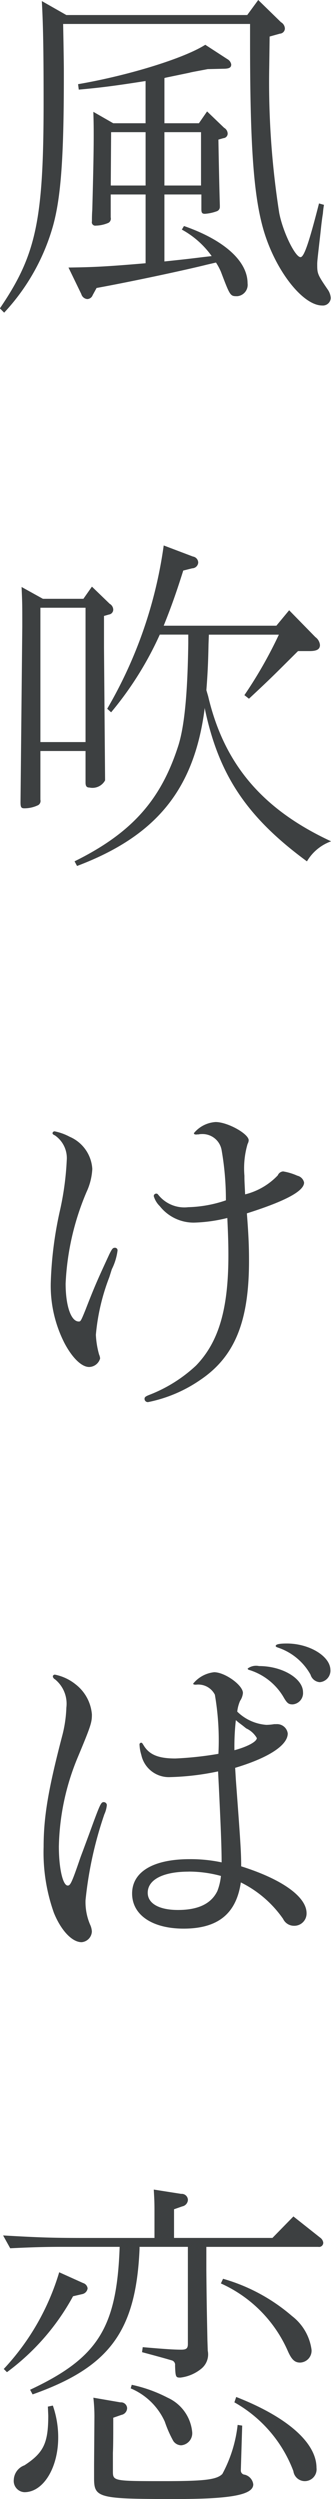 <svg xmlns="http://www.w3.org/2000/svg" width="29" height="219" viewBox="0 0 29 219">
<defs>
    <style>
      .cls-1 {
        fill: #3d4041;
        fill-rule: evenodd;
      }
    </style>
  </defs>
  <path id="シェイプ_1" data-name="シェイプ 1" class="cls-1" d="M23.59,5.775a74.152,74.152,0,0,0,.871,12.868c0.312,1.664,1.4,3.892,1.868,3.892,0.312,0,.747-1.287,1.62-4.708l0.436,0.125a7.339,7.339,0,0,0-.094.753c-0.093.565-.156,1.161-0.218,1.757-0.28,2.448-.28,2.448-0.28,2.73,0,0.785.031,0.879,0.933,2.2a1.437,1.437,0,0,1,.25.722,0.686,0.686,0,0,1-.748.659c-1.713,0-4.141-3.107-5.168-6.717-0.84-2.982-1.152-7.282-1.152-16.353V2.1H5.532L5.563,3.766c0.031,2.009.031,2.009,0.031,2.919,0,7.031-.249,10.546-0.934,13.057A18.5,18.5,0,0,1,.364,27.4l-0.374-.377c3.176-4.676,3.83-7.689,3.83-18.079,0-4.174-.031-6.623-0.156-8.851L5.813,1.318H21.66L22.625,0l1.992,1.946a0.667,0.667,0,0,1,.343.565,0.463,0.463,0,0,1-.437.44l-0.9.251ZM14.405,17.043v5.87c1.464-.157,1.806-0.188,3.332-0.377l0.809-.094a7.811,7.811,0,0,0-2.615-2.322l0.187-.314c3.518,1.224,5.573,3.076,5.573,5.022a1,1,0,0,1-.9,1.13c-0.623,0-.623,0-1.433-2.134a5.151,5.151,0,0,0-.436-0.816l-0.809.188c-1.744.44-6.538,1.475-9.651,2.041l-0.343.628a0.526,0.526,0,0,1-.467.345,0.6,0.6,0,0,1-.529-0.439L6,23.446c2.055-.032,3.113-0.063,6.756-0.377V17.043H9.7v2.009a0.43,0.43,0,0,1-.187.471,2.957,2.957,0,0,1-1.121.251A0.3,0.3,0,0,1,8.054,19.4c0-.251,0-0.6.031-1,0.062-2.354.124-4.739,0.124-6.5,0-.628,0-1.1-0.031-2.1l1.743,1h2.833v-3.7c-2.77.439-4.11,0.6-5.853,0.754L6.84,7.376c4.389-.754,9.278-2.26,11.145-3.453l1.931,1.256a0.659,0.659,0,0,1,.343.471c0,0.282-.187.376-0.716,0.376L18.2,6.057c-0.809.157-1.525,0.282-1.588,0.314l-1.961.408L14.5,6.811l-0.094.032V10.8h3.021l0.716-1.036L19.636,11.2a0.607,0.607,0,0,1,.311.5,0.4,0.4,0,0,1-.373.408l-0.437.125V12.3c0.063,3.766.125,5.681,0.125,5.681V18.11a0.4,0.4,0,0,1-.28.408,3.792,3.792,0,0,1-1.028.22c-0.249,0-.311-0.094-0.311-0.408V17.043H14.405Zm-4.7-.785h3.051V11.582H9.735Zm7.907-4.676H14.405v4.676h3.207V11.582ZM3.54,65.814v4.269a0.429,0.429,0,0,1-.187.471,2.772,2.772,0,0,1-1.214.282c-0.28,0-.342-0.094-0.342-0.533L1.952,54.923c0-2.04,0-2.04-.062-3.484l1.868,1.036H7.307l0.747-1.067,1.557,1.506a0.611,0.611,0,0,1,.311.5,0.434,0.434,0,0,1-.374.439l-0.436.126v2.793L9.206,68.231v0.157a1.258,1.258,0,0,1-1.37.628c-0.249,0-.342-0.126-0.342-0.439V65.814H3.54ZM7.494,53.259H3.54V65.03H7.494V53.259Zm17.839,0.22,2.3,2.354a0.962,0.962,0,0,1,.4.691c0,0.377-.28.533-0.9,0.533H26.112c-1.93,1.915-2.21,2.228-4.3,4.175l-0.4-.314a38.375,38.375,0,0,0,3.02-5.3H18.3l-0.031.847c-0.031,1.758-.094,2.794-0.187,4.018l0.156,0.534c1.4,5.963,4.764,9.918,10.772,12.711a4.033,4.033,0,0,0-2.117,1.758c-5.292-3.892-7.752-7.6-8.966-13.465V62.11l-0.031.251c-0.965,6.905-4.266,10.923-11.146,13.528l-0.218-.408c4.95-2.449,7.5-5.3,9.029-9.95,0.592-1.726.872-4.676,0.934-9.165V55.613H14a29.556,29.556,0,0,1-4.265,6.811L9.393,62.11A38.951,38.951,0,0,0,14.343,47.8L16.9,48.771a0.548,0.548,0,0,1,.467.533,0.541,0.541,0,0,1-.529.5L16.056,50c-0.623,1.978-1.059,3.2-1.713,4.833h9.87ZM9.58,111.917A18.547,18.547,0,0,0,8.4,116.971a7.672,7.672,0,0,0,.28,1.726,1.154,1.154,0,0,1,.093.345,1.022,1.022,0,0,1-.965.753c-0.654,0-1.463-.784-2.148-2.071a11.063,11.063,0,0,1-1.214-5.273,33.358,33.358,0,0,1,.778-6.246,25.486,25.486,0,0,0,.623-4.52,2.417,2.417,0,0,0-1.058-2.2A0.3,0.3,0,0,1,4.6,99.331a0.18,0.18,0,0,1,.187-0.188,4.756,4.756,0,0,1,1.308.471,3.282,3.282,0,0,1,1.992,2.824,5.431,5.431,0,0,1-.5,2.009,23.1,23.1,0,0,0-1.837,8.035c0,1.946.467,3.327,1.152,3.327,0.155,0,.187-0.031.592-1.036,0.84-2.165,1.09-2.7,2.086-4.864,0.249-.5.311-0.565,0.5-0.565a0.223,0.223,0,0,1,.218.251,5.115,5.115,0,0,1-.5,1.632Zm7.659-12.492c-0.187,0-.25-0.031-0.25-0.125a2.681,2.681,0,0,1,1.9-.973c1.058,0,2.9,1.036,2.9,1.6a0.707,0.707,0,0,1-.094.314,7.577,7.577,0,0,0-.28,2.794c0,0.377,0,.377.062,1.632A5.9,5.9,0,0,0,24.337,103a0.554,0.554,0,0,1,.468-0.346,5.059,5.059,0,0,1,1.245.377,0.783,0.783,0,0,1,.592.6c0,0.754-1.65,1.632-5.012,2.7,0.156,2.009.187,2.982,0.187,4.175,0,5.3-1.245,8.38-4.266,10.42a12.3,12.3,0,0,1-4.577,1.946,0.288,0.288,0,0,1-.311-0.282c0-.157.093-0.22,0.4-0.345a12.7,12.7,0,0,0,4.109-2.574C19.17,117.6,20.01,114.71,20.01,110c0-1.036-.031-1.883-0.094-3.265a13.309,13.309,0,0,1-2.927.408A3.779,3.779,0,0,1,14,105.7a2.005,2.005,0,0,1-.529-0.879,0.214,0.214,0,0,1,.218-0.22c0.093,0,.093,0,0.249.189a2.917,2.917,0,0,0,2.553,1,10.991,10.991,0,0,0,3.3-.6,25.251,25.251,0,0,0-.374-4.395,1.7,1.7,0,0,0-1.775-1.412,1,1,0,0,0-.25.031H17.239Zm-9.029,60.2c0.561-1.506.654-1.7,0.872-1.7a0.276,0.276,0,0,1,.28.251,2.493,2.493,0,0,1-.218.816,33.531,33.531,0,0,0-1.65,7.533,5.021,5.021,0,0,0,.4,2.135,1.633,1.633,0,0,1,.155.6,0.98,0.98,0,0,1-.9.942c-0.84,0-1.806-1.036-2.428-2.574a15.8,15.8,0,0,1-.9-5.775c0-2.637.4-5.022,1.619-9.7a11.163,11.163,0,0,0,.374-2.511,2.758,2.758,0,0,0-1-2.479,0.35,0.35,0,0,1-.187-0.251,0.174,0.174,0,0,1,.187-0.157,4.2,4.2,0,0,1,1.806.847,3.71,3.71,0,0,1,1.432,2.636c0,0.691-.062.942-1.214,3.7a21.367,21.367,0,0,0-1.681,7.879c0,1.882.343,3.421,0.778,3.421,0.218,0,.343-0.221,1-2.135,0.156-.471.311-0.847,0.4-1.1l0.5-1.349Zm12.454-3.672c0.4,5.4.467,6.34,0.467,7.6,3.58,1.129,5.729,2.667,5.729,4.111a1.076,1.076,0,0,1-1.121,1.1,1.048,1.048,0,0,1-.933-0.6,9.775,9.775,0,0,0-3.705-3.2c-0.4,2.731-1.993,4.049-5.012,4.049-2.74,0-4.515-1.193-4.515-3.076,0-1.915,1.869-3.013,5.043-3.013a13.023,13.023,0,0,1,2.8.282c0-1.412-.094-3.515-0.249-6.748l-0.063-1.224a22.554,22.554,0,0,1-4.172.5,2.466,2.466,0,0,1-2.553-1.946,3.517,3.517,0,0,1-.156-0.878,0.158,0.158,0,0,1,.125-0.189c0.094,0,.094,0,0.249.251,0.5,0.816,1.308,1.13,2.771,1.13a29.855,29.855,0,0,0,3.767-.408,23.62,23.62,0,0,0-.311-5.179,1.624,1.624,0,0,0-1.651-.879c-0.187,0-.249-0.031-0.249-0.094a2.748,2.748,0,0,1,1.837-1c0.934,0,2.522,1.13,2.522,1.821a1.477,1.477,0,0,1-.249.69,3.233,3.233,0,0,0-.249.942,4.062,4.062,0,0,0,2.552,1.161,4.6,4.6,0,0,0,.686-0.063h0.187a0.942,0.942,0,0,1,1,.816c0,1.036-1.682,2.134-4.608,3.013Zm-4.141,8.066c-2.21,0-3.58.691-3.58,1.852,0,0.942,1,1.507,2.646,1.507,1.806,0,2.927-.565,3.456-1.664a5.036,5.036,0,0,0,.311-1.318A10.637,10.637,0,0,0,16.523,164.015Zm4.141-13.276a20.749,20.749,0,0,0-.125,2.636c1.152-.314,1.962-0.753,1.962-1.067a2.077,2.077,0,0,0-.933-0.848l-0.312-.25-0.374-.283Zm5.885-2.448a0.992,0.992,0,0,1-.9,1.067c-0.374,0-.5-0.094-0.84-0.691a5.306,5.306,0,0,0-2.958-2.322,0.171,0.171,0,0,1-.156-0.126,1.227,1.227,0,0,1,1-.22C24.742,146,26.548,147.1,26.548,148.291Zm2.4-1.946a1.015,1.015,0,0,1-.934,1.067,0.913,0.913,0,0,1-.809-0.659,5.121,5.121,0,0,0-2.8-2.354c-0.187-.063-0.25-0.095-0.25-0.157,0-.157.343-0.22,0.965-0.22C27.108,144.022,28.946,145.152,28.946,146.345ZM12.226,196.9v0.188c-0.311,7.219-2.646,10.358-9.371,12.743l-0.218-.408c5.947-2.793,7.6-5.43,7.846-12.523H5.439c-1.463,0-2.615.031-4.545,0.125L0.271,195.9c3.332,0.189,4.359.22,7.285,0.22h5.978V193.7c0-.878-0.031-1.224-0.062-1.82l2.4,0.377a0.543,0.543,0,0,1,.592.533,0.612,0.612,0,0,1-.5.565l-0.716.251v2.511H23.87l1.837-1.883,2.335,1.852a0.648,0.648,0,0,1,.28.439,0.366,0.366,0,0,1-.436.377H18.079v2.04c0.031,3.516.062,4.363,0.093,6.12l0.031,0.942a1.617,1.617,0,0,1-.56,1.57,3.553,3.553,0,0,1-1.838.784c-0.4,0-.436-0.031-0.467-1.067a0.4,0.4,0,0,0-.28-0.44c-0.437-.125-0.623-0.188-2.615-0.722l0.062-.439c2.18,0.189,2.833.22,3.394,0.22,0.436,0,.561-0.126.561-0.5V196.9H12.226Zm-4.95,3.17a0.556,0.556,0,0,1,.4.471,0.594,0.594,0,0,1-.467.5l-0.809.188a20.366,20.366,0,0,1-5.791,6.654l-0.28-.282a21.306,21.306,0,0,0,4.857-8.475ZM4.63,210.808A8.484,8.484,0,0,1,5.1,213.6c0,2.667-1.308,4.8-2.958,4.8a0.986,0.986,0,0,1-.934-1.1,1.411,1.411,0,0,1,.934-1.255c1.681-1.1,2.086-1.946,2.086-4.363L4.194,210.9Zm5.293,1.067c0,1.57,0,2.386-.031,3.076v1.6c0,0.879.031,0.879,4.514,0.879,3.519,0,4.578-.126,5.075-0.628a11.8,11.8,0,0,0,1.339-4.3l0.4,0.063L21.1,216.489a0.364,0.364,0,0,0,.343.377,1,1,0,0,1,.747.847c0,0.911-1.9,1.287-6.819,1.287-6.756,0-7.129-.094-7.129-1.82v-1.224l0.031-4.206a14.815,14.815,0,0,0-.093-1.632l2.366,0.408a0.539,0.539,0,0,1,.592.5,0.617,0.617,0,0,1-.5.6Zm1.619-2.887a12.428,12.428,0,0,1,3.145,1.13,3.685,3.685,0,0,1,2.148,2.981,1.06,1.06,0,0,1-.965,1.193,0.858,0.858,0,0,1-.685-0.376,10.176,10.176,0,0,1-.746-1.695,5.7,5.7,0,0,0-2.989-2.919Zm8-9.291a15.9,15.9,0,0,1,6.041,3.265,4.484,4.484,0,0,1,1.712,2.95,1.042,1.042,0,0,1-1,1.13c-0.467,0-.747-0.251-1.089-1.036a11.59,11.59,0,0,0-5.854-5.9Zm1.152,10.358c4.484,1.758,7.036,4.017,7.036,6.214a1.035,1.035,0,0,1-1,1.162,1.012,1.012,0,0,1-1.027-.879,11.6,11.6,0,0,0-5.168-6.026Z"/>
</svg>
